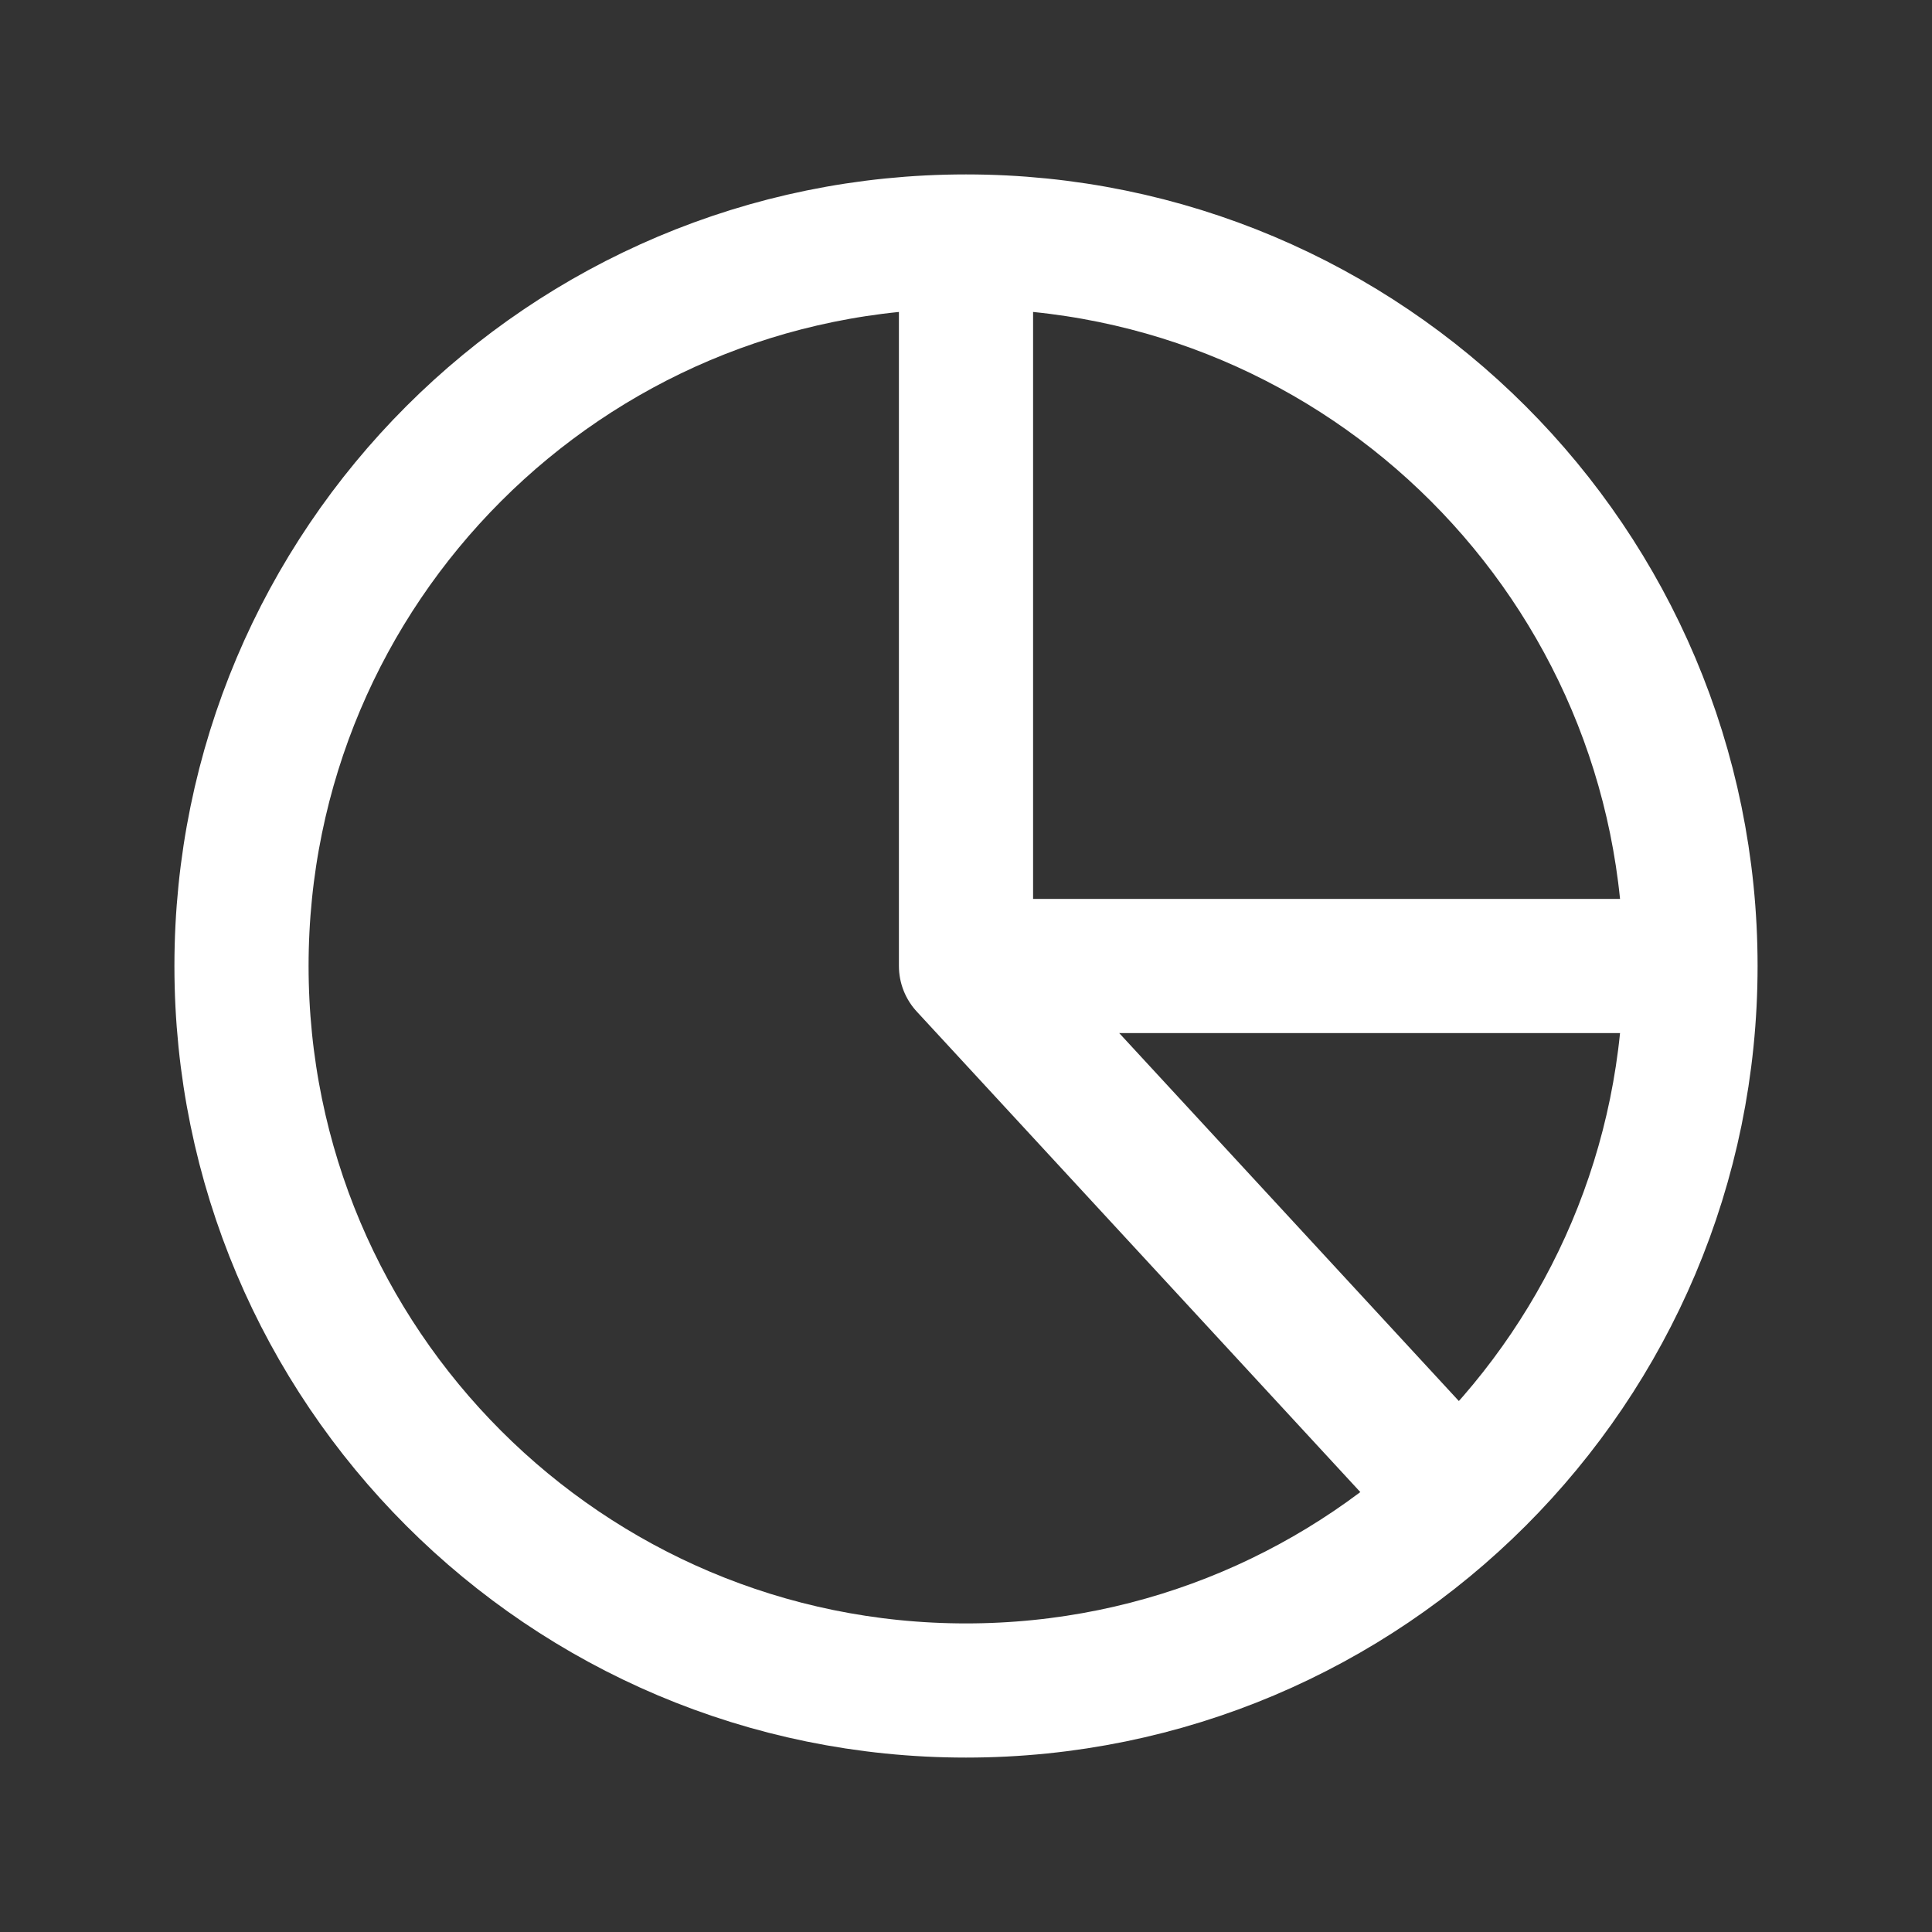 <svg width="36" height="36" viewBox="0 0 36 36" fill="none" xmlns="http://www.w3.org/2000/svg">
<rect x="0" y="0" width="36" height="36" fill="#333333" stroke="none"/>
<path d="M18 4.5C10.544 4.5 4.5 10.544 4.5 18C4.5 25.456 10.544 31.5 18 31.5C25.456 31.5 31.5 25.456 31.5 18M18 4.5C25.456 4.5 31.5 10.544 31.5 18M18 4.5V18M31.5 18H18M27 27.75L18 18" stroke="white" stroke-width="2.5" stroke-linecap="round" stroke-linejoin="round"/>
</svg>

